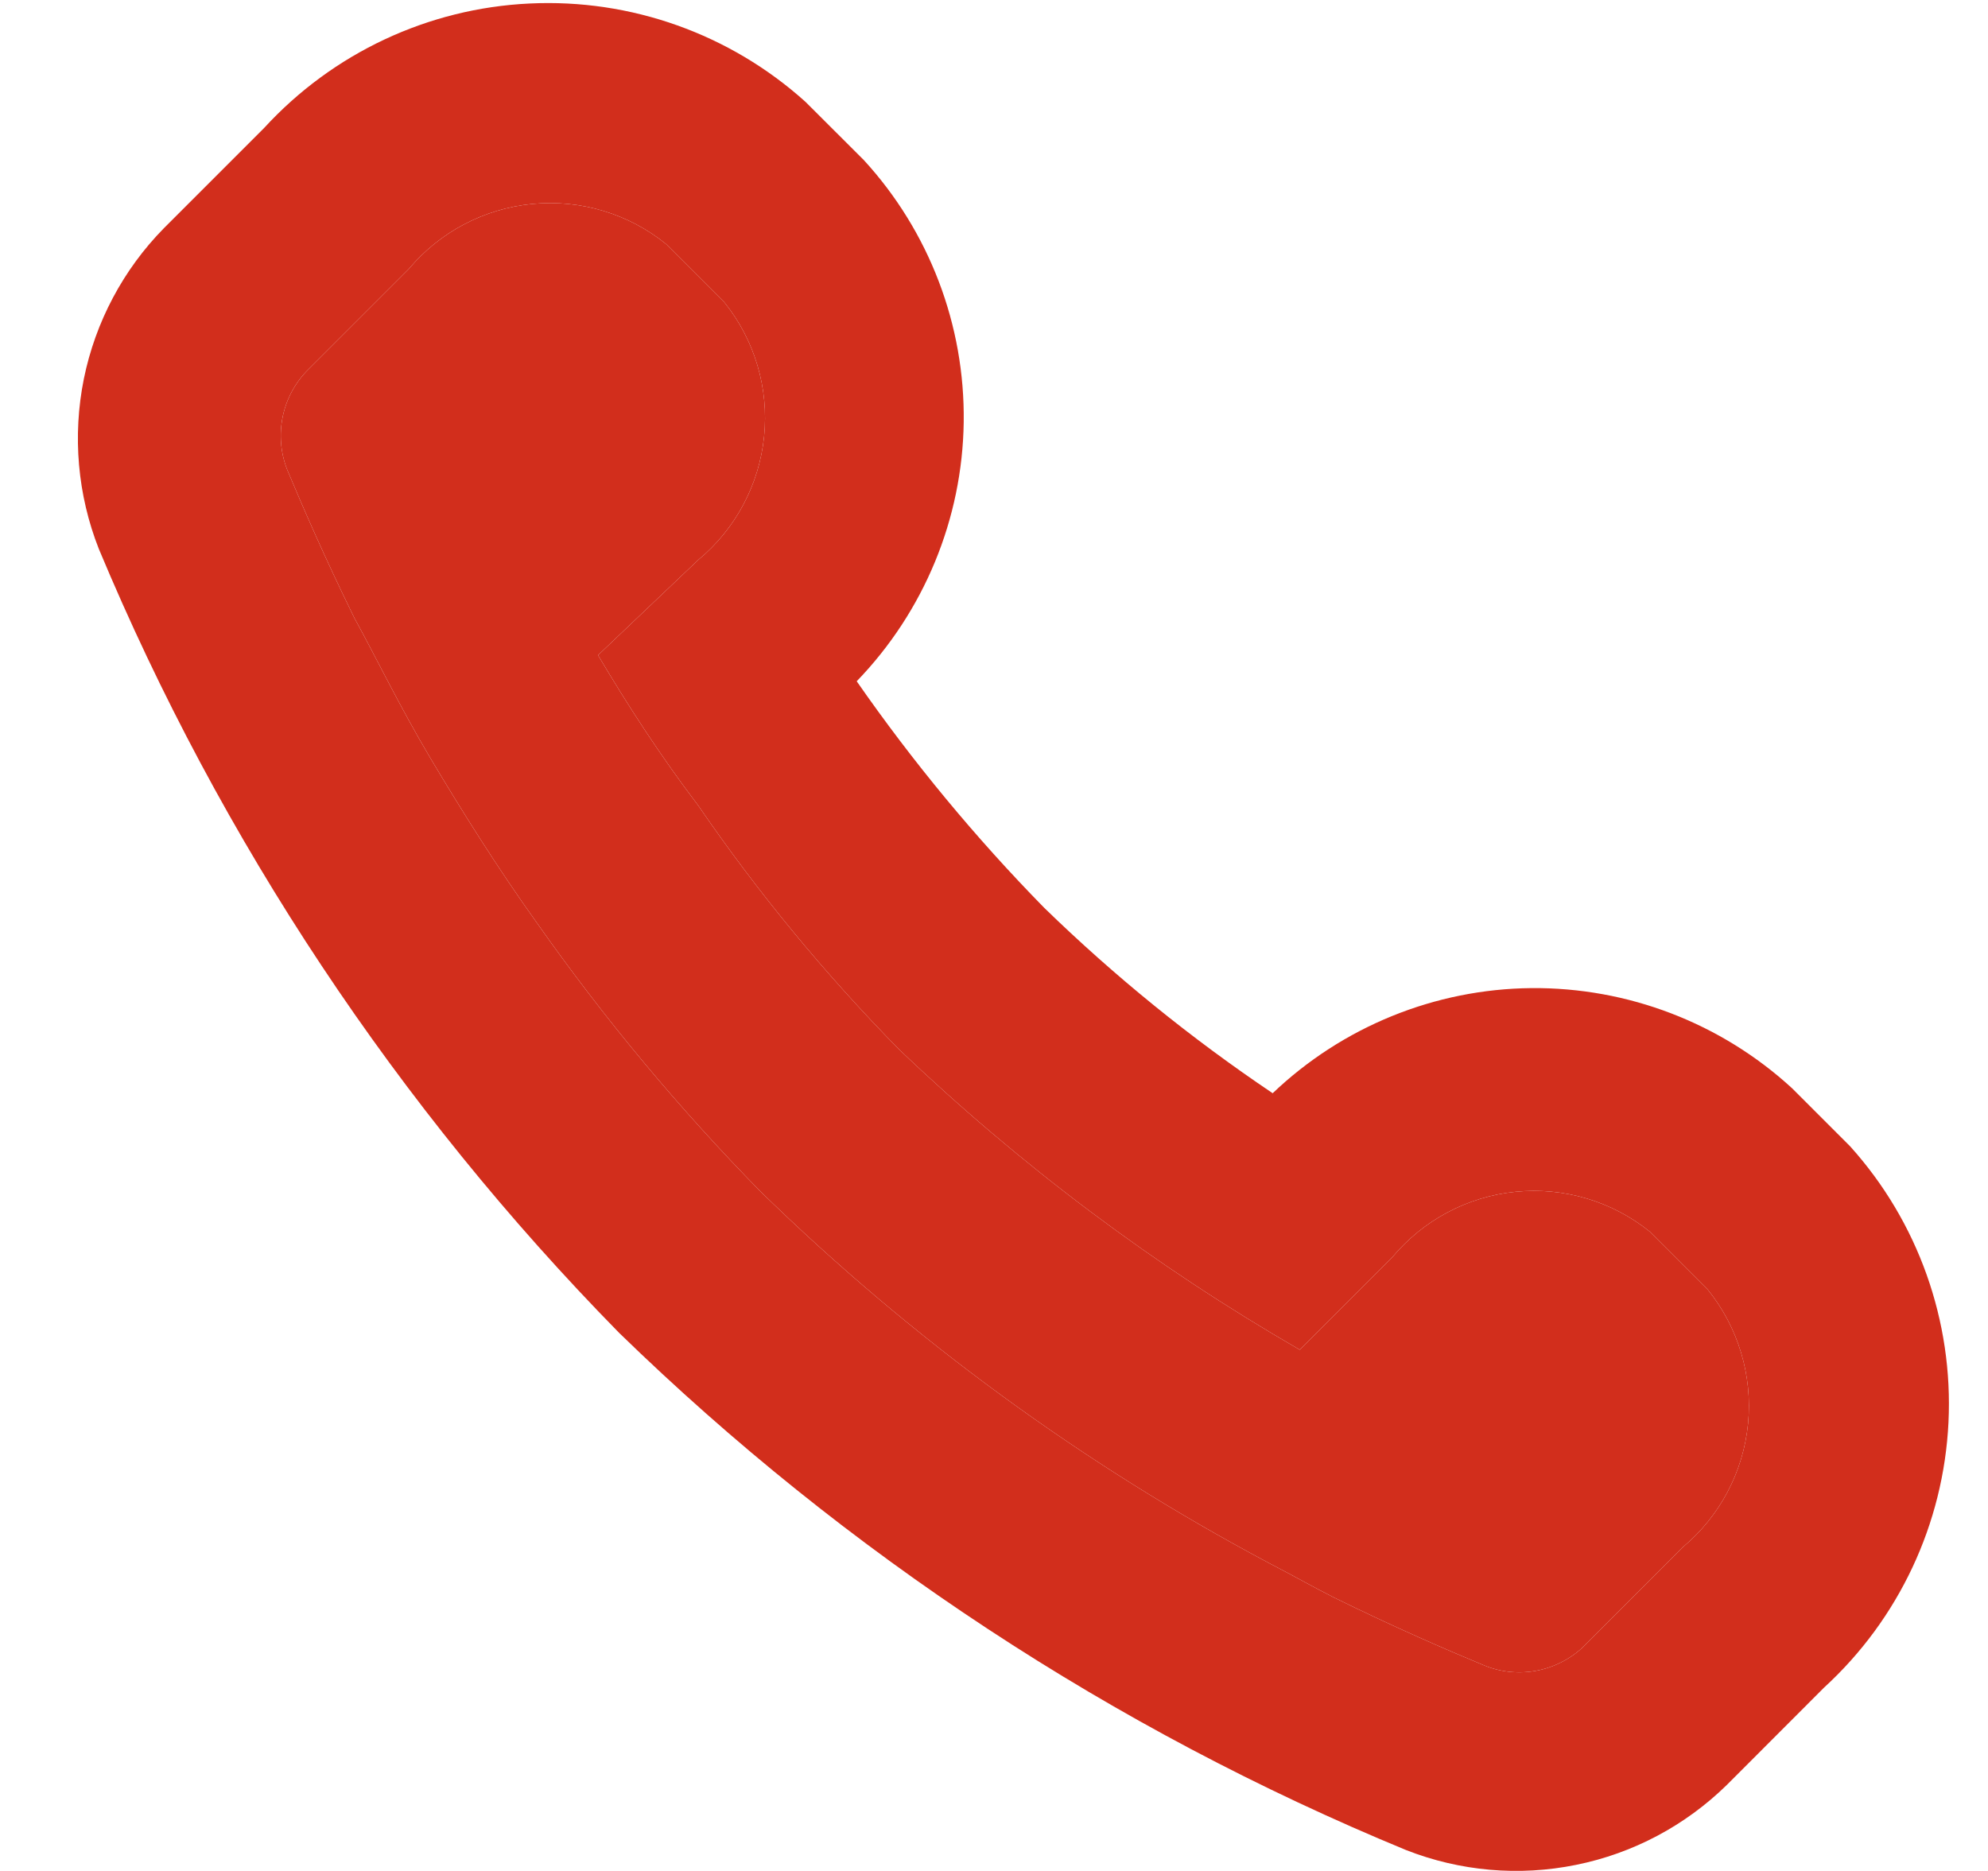 <?xml version="1.0" encoding="UTF-8"?> <svg xmlns="http://www.w3.org/2000/svg" width="17" height="16" viewBox="0 0 17 16" fill="none"><g clip-path="url(#clip0_10411_7084)"><path d="M15.598 14.432C16.238 13.846 16.62 13.031 16.662 12.164C16.704 11.297 16.402 10.448 15.821 9.803L15.324 9.306C14.716 8.748 13.92 8.443 13.095 8.45C12.27 8.458 11.48 8.78 10.883 9.349C10.186 8.88 9.531 8.349 8.929 7.763C8.341 7.163 7.805 6.515 7.326 5.826C7.902 5.23 8.23 4.437 8.241 3.609C8.252 2.78 7.946 1.978 7.386 1.368L6.888 0.871C6.243 0.29 5.395 -0.012 4.528 0.03C3.661 0.071 2.846 0.454 2.259 1.094L1.402 1.951C1.054 2.305 0.816 2.753 0.717 3.24C0.619 3.727 0.663 4.232 0.845 4.694C1.888 7.191 3.398 9.466 5.294 11.398C7.235 13.287 9.519 14.788 12.023 15.821C12.486 16.003 12.991 16.047 13.477 15.948C13.964 15.85 14.412 15.612 14.767 15.264L15.598 14.432ZM12.675 14.235C12.366 14.107 11.929 13.918 11.406 13.661C11.235 13.575 11.055 13.472 10.857 13.37C9.262 12.522 7.795 11.451 6.503 10.189C5.804 9.477 5.165 8.708 4.591 7.892C4.248 7.412 3.948 6.932 3.682 6.486C3.417 6.04 3.219 5.628 3.031 5.286C2.774 4.763 2.585 4.325 2.456 4.017C2.399 3.872 2.386 3.714 2.418 3.561C2.45 3.409 2.526 3.269 2.636 3.16L3.494 2.302C3.759 1.985 4.139 1.784 4.551 1.744C4.964 1.704 5.375 1.827 5.697 2.088L6.194 2.585C6.454 2.908 6.576 3.32 6.534 3.733C6.492 4.145 6.29 4.524 5.971 4.788L5.114 5.603C5.363 6.023 5.645 6.46 5.971 6.889C6.48 7.632 7.054 8.329 7.686 8.972C8.722 9.963 9.873 10.826 11.115 11.543L11.903 10.755C12.168 10.436 12.547 10.233 12.959 10.192C13.371 10.15 13.784 10.272 14.107 10.532L14.604 11.029C14.864 11.351 14.988 11.762 14.948 12.175C14.908 12.587 14.707 12.967 14.389 13.232L13.532 14.09C13.419 14.194 13.277 14.264 13.125 14.29C12.973 14.316 12.816 14.297 12.675 14.235Z" fill="#D22E1C"></path><path d="M12.675 14.235C12.366 14.107 11.929 13.918 11.406 13.661C11.235 13.575 11.055 13.472 10.857 13.37C9.262 12.522 7.795 11.451 6.503 10.189C5.804 9.477 5.165 8.708 4.591 7.892C4.248 7.412 3.948 6.932 3.682 6.486C3.417 6.04 3.219 5.628 3.031 5.286C2.774 4.763 2.585 4.325 2.456 4.017C2.399 3.872 2.386 3.714 2.418 3.561C2.45 3.409 2.526 3.269 2.636 3.16L3.494 2.302C3.759 1.985 4.139 1.784 4.551 1.744C4.964 1.704 5.375 1.827 5.697 2.088L6.194 2.585C6.454 2.908 6.576 3.32 6.534 3.733C6.492 4.145 6.29 4.524 5.971 4.788L5.114 5.603C5.363 6.023 5.645 6.46 5.971 6.889C6.48 7.632 7.054 8.329 7.686 8.972C8.722 9.963 9.873 10.826 11.115 11.543L11.903 10.755C12.168 10.436 12.547 10.233 12.959 10.192C13.371 10.15 13.784 10.272 14.107 10.532L14.604 11.029C14.864 11.351 14.988 11.762 14.948 12.175C14.908 12.587 14.707 12.967 14.389 13.232L13.532 14.09C13.419 14.194 13.277 14.264 13.125 14.29C12.973 14.316 12.816 14.297 12.675 14.235Z" fill="#D22E1C"></path></g><defs><clipPath id="clip0_10411_7084"><rect width="16" height="16" fill="white" transform="translate(0.666)"></rect></clipPath></defs></svg> 